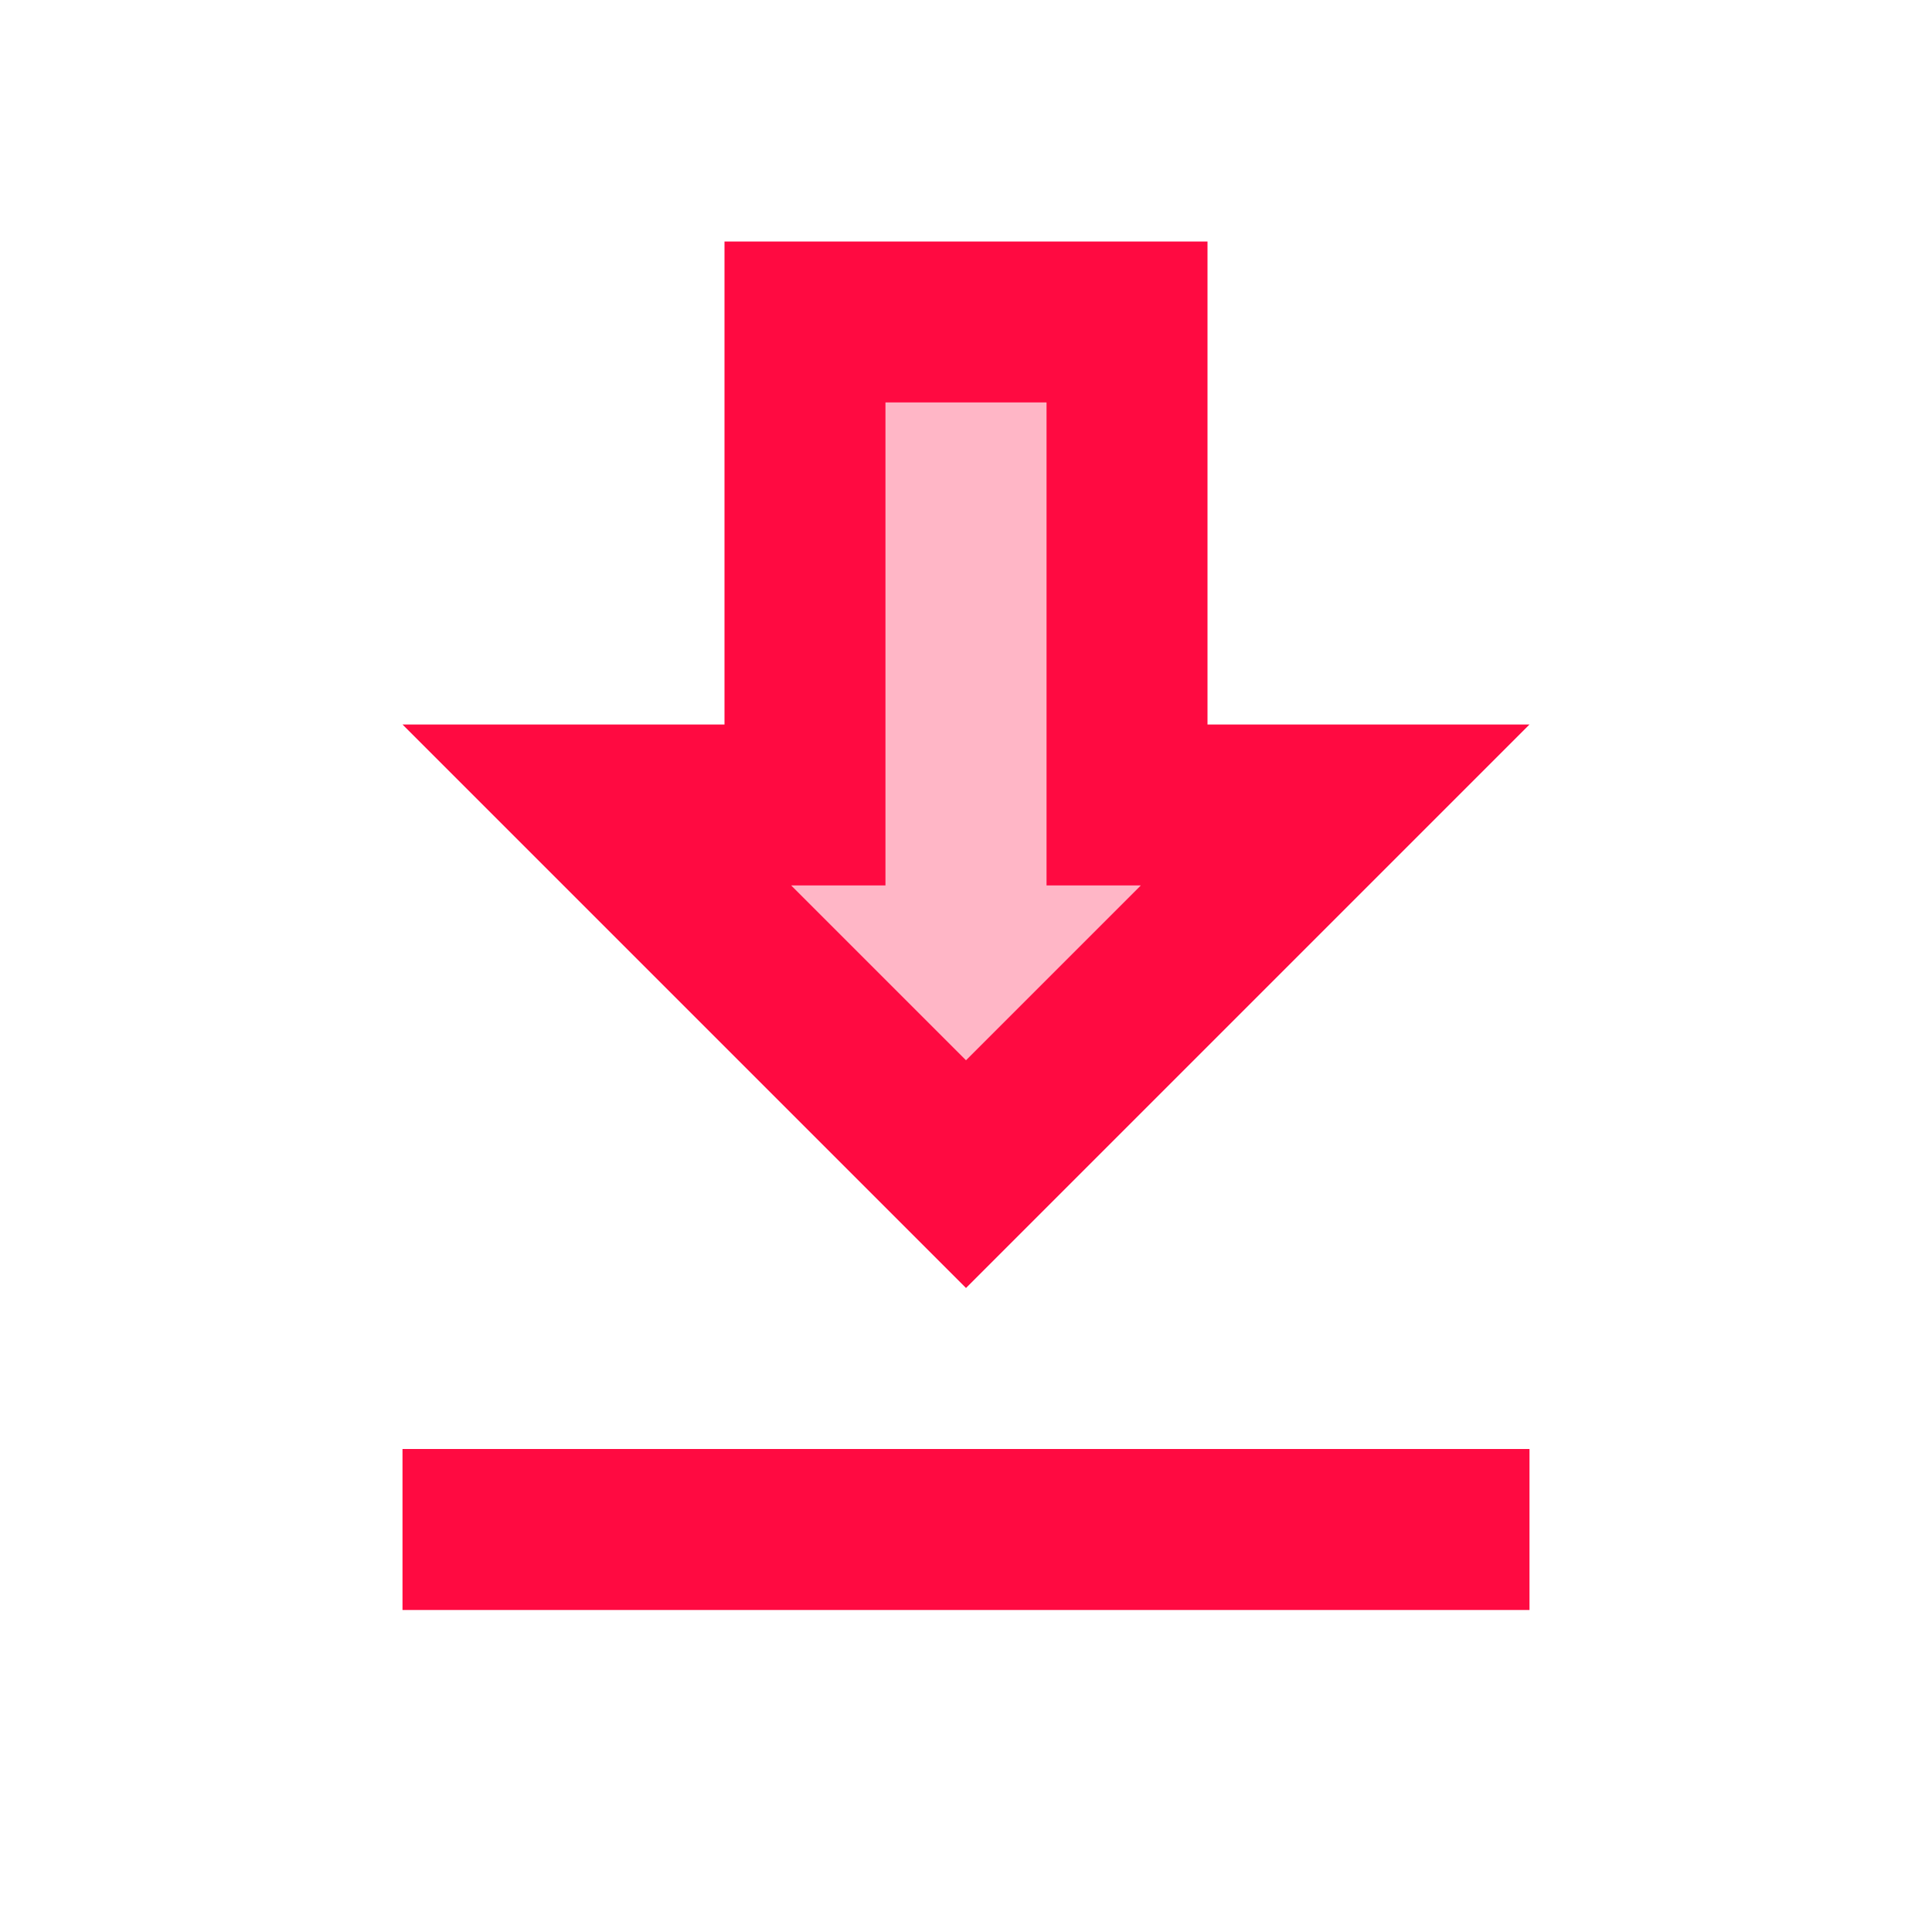 <svg id="get_app-24px_1_" data-name="get_app-24px (1)" xmlns="http://www.w3.org/2000/svg" width="36" height="36" viewBox="0 0 36 36">
  <path id="Path_1348" data-name="Path 1348" d="M0,0H36V36H0Z" fill="none"/>
  <path id="Path_1349" data-name="Path 1349" d="M16.34,14H14.585V5h-3v9H9.83l3.255,3.255Z" transform="translate(4.915 2.5)" fill="#ff0a41" opacity="0.3"/>
  <path id="Path_1350" data-name="Path 1350" d="M26,12H20V3H11v9H5L15.5,22.5ZM14,15V6h3v9h1.755L15.5,18.255,12.245,15ZM5,25.5H26v3H5Z" transform="translate(2.5 1.5)" fill="#ff0a41"/>
</svg>
